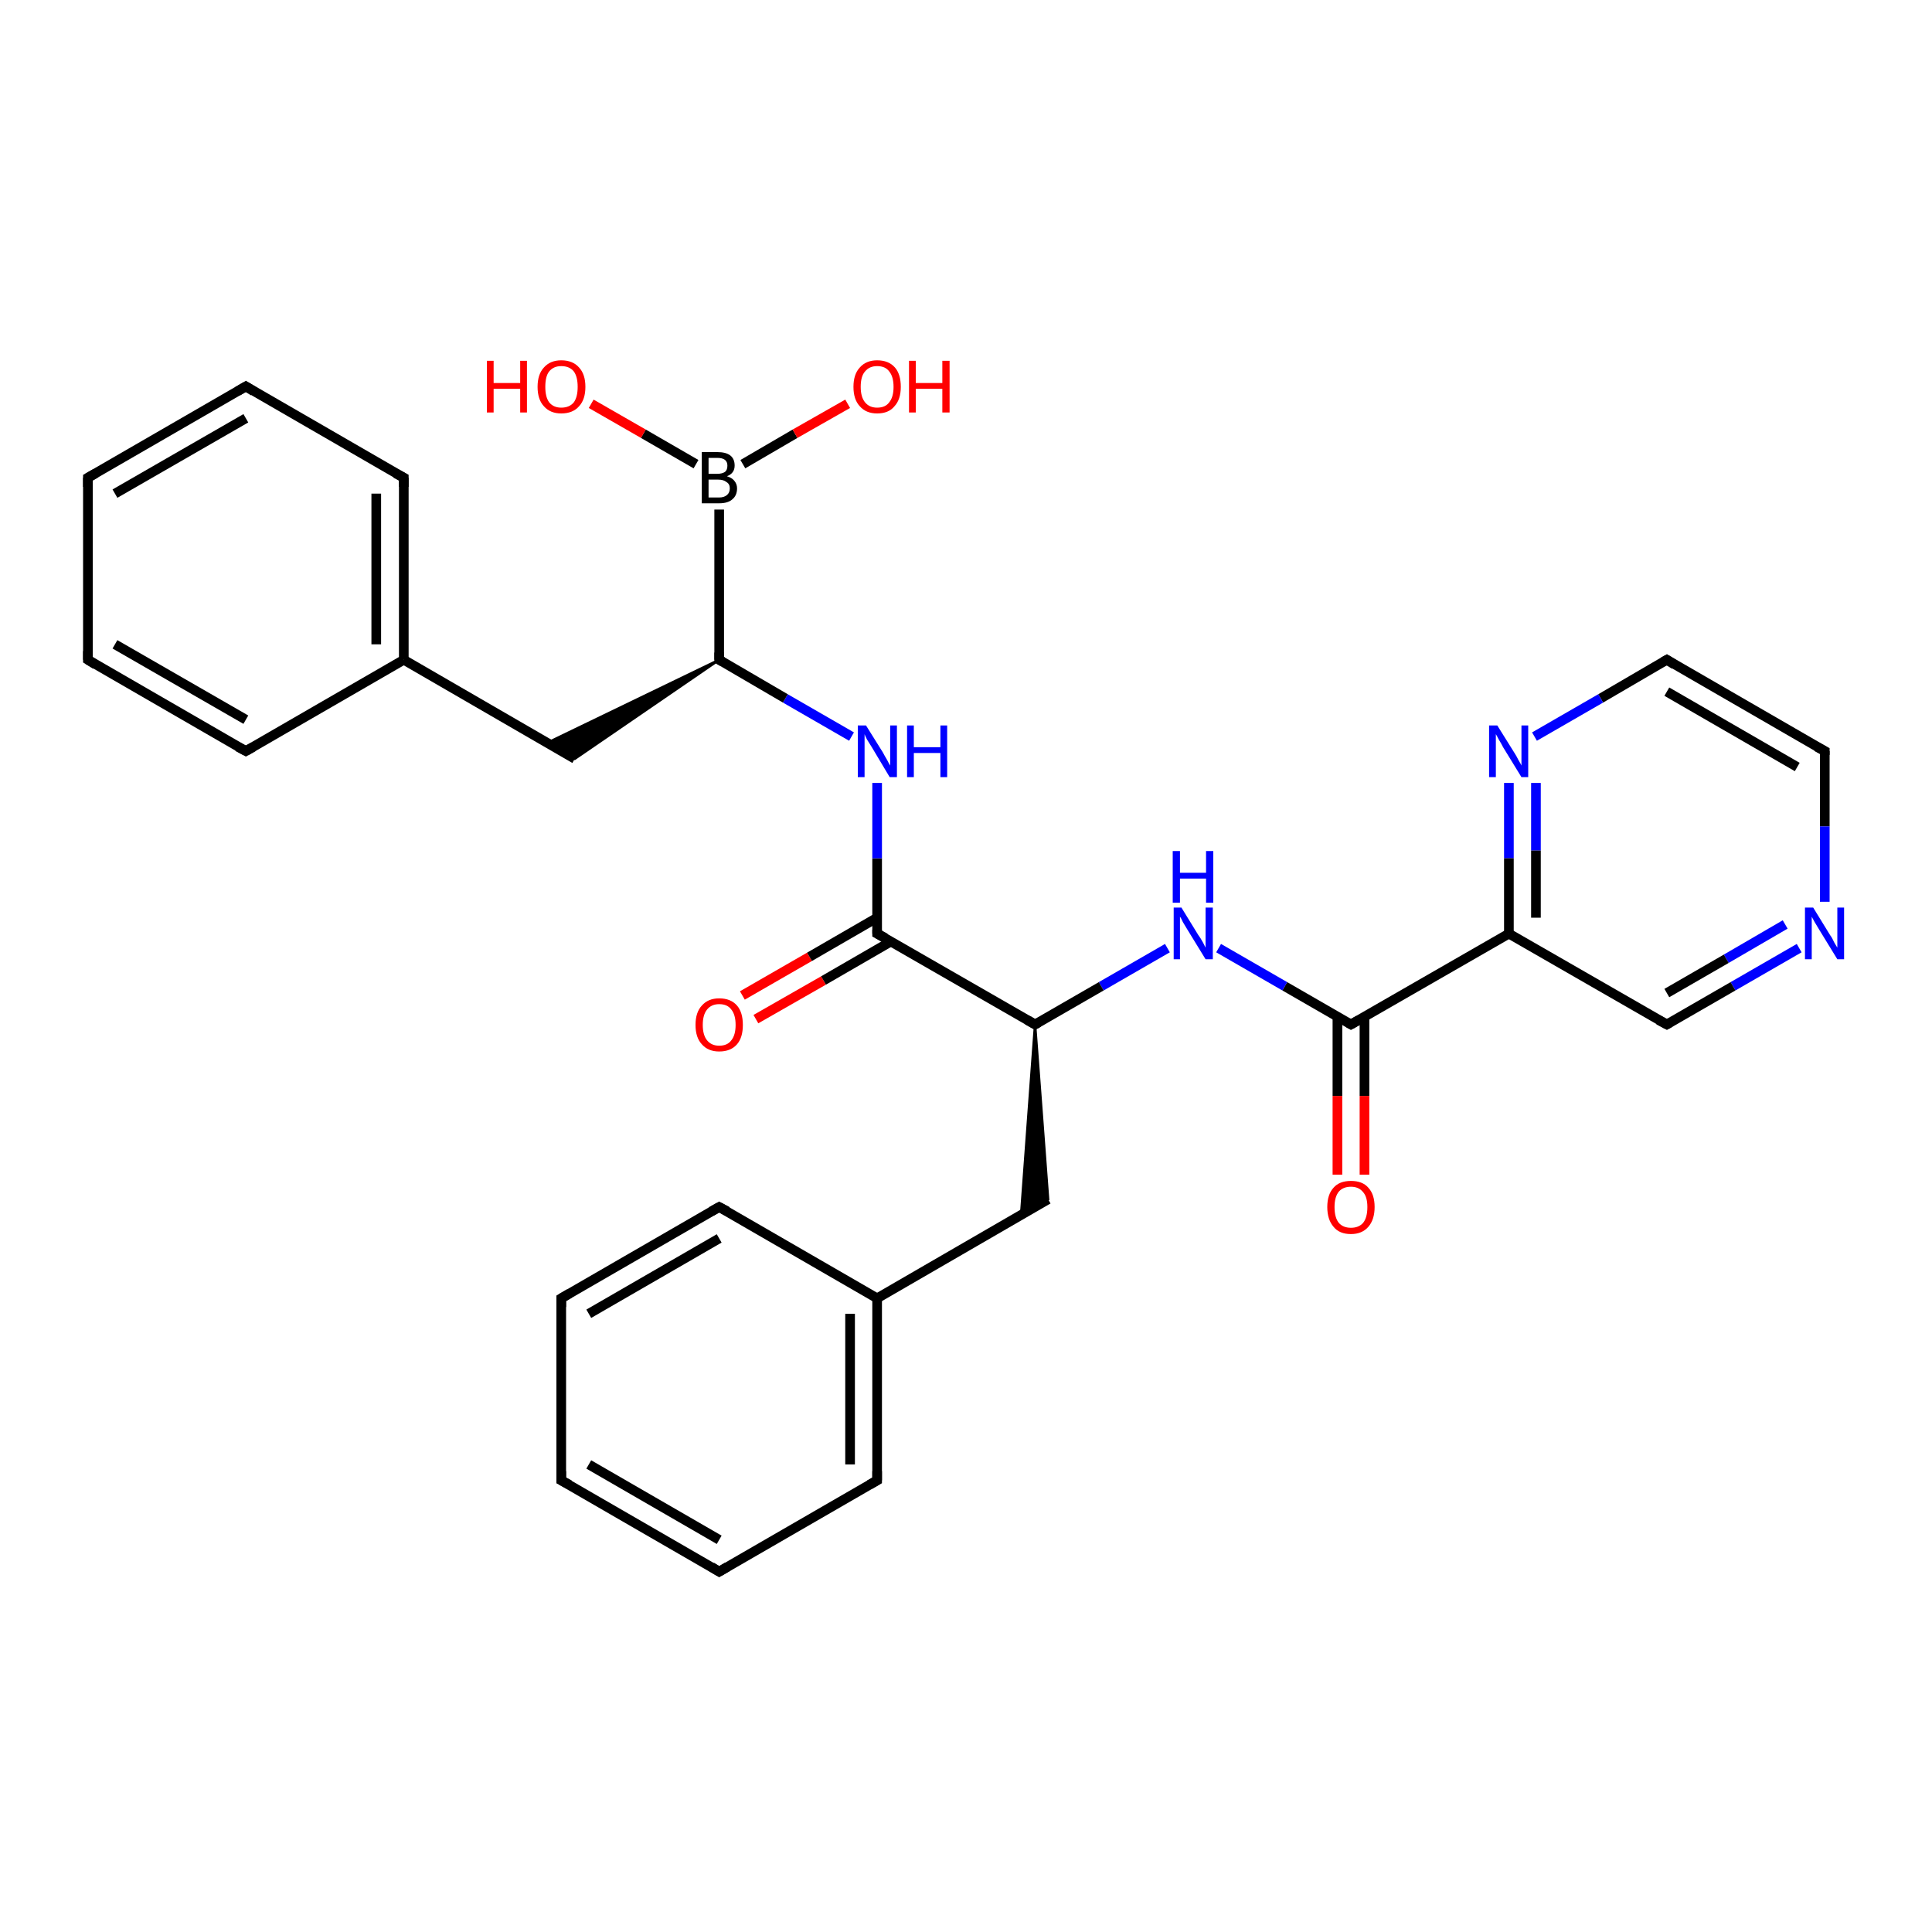 <?xml version='1.0' encoding='iso-8859-1'?>
<svg version='1.1' baseProfile='full'
              xmlns='http://www.w3.org/2000/svg'
                      xmlns:rdkit='http://www.rdkit.org/xml'
                      xmlns:xlink='http://www.w3.org/1999/xlink'
                  xml:space='preserve'
width='400px' height='400px' viewBox='0 0 400 400'>
<!-- END OF HEADER -->
<rect style='opacity:1.0;fill:#FFFFFF;stroke:none' width='400.0' height='400.0' x='0.0' y='0.0'> </rect>
<path class='bond-0 atom-2 atom-30' d='M 377.8,155.5 L 377.8,171.1' style='fill:none;fill-rule:evenodd;stroke:#000000;stroke-width:2.0px;stroke-linecap:butt;stroke-linejoin:miter;stroke-opacity:1' />
<path class='bond-0 atom-2 atom-30' d='M 377.8,171.1 L 377.8,186.7' style='fill:none;fill-rule:evenodd;stroke:#0000FF;stroke-width:2.0px;stroke-linecap:butt;stroke-linejoin:miter;stroke-opacity:1' />
<path class='bond-1 atom-2 atom-3' d='M 377.8,155.5 L 345.1,136.6' style='fill:none;fill-rule:evenodd;stroke:#000000;stroke-width:2.0px;stroke-linecap:butt;stroke-linejoin:miter;stroke-opacity:1' />
<path class='bond-1 atom-2 atom-3' d='M 372.1,158.8 L 345.1,143.2' style='fill:none;fill-rule:evenodd;stroke:#000000;stroke-width:2.0px;stroke-linecap:butt;stroke-linejoin:miter;stroke-opacity:1' />
<path class='bond-2 atom-30 atom-1' d='M 372.5,196.3 L 358.8,204.2' style='fill:none;fill-rule:evenodd;stroke:#0000FF;stroke-width:2.0px;stroke-linecap:butt;stroke-linejoin:miter;stroke-opacity:1' />
<path class='bond-2 atom-30 atom-1' d='M 358.8,204.2 L 345.1,212.1' style='fill:none;fill-rule:evenodd;stroke:#000000;stroke-width:2.0px;stroke-linecap:butt;stroke-linejoin:miter;stroke-opacity:1' />
<path class='bond-2 atom-30 atom-1' d='M 369.6,191.4 L 357.4,198.5' style='fill:none;fill-rule:evenodd;stroke:#0000FF;stroke-width:2.0px;stroke-linecap:butt;stroke-linejoin:miter;stroke-opacity:1' />
<path class='bond-2 atom-30 atom-1' d='M 357.4,198.5 L 345.1,205.6' style='fill:none;fill-rule:evenodd;stroke:#000000;stroke-width:2.0px;stroke-linecap:butt;stroke-linejoin:miter;stroke-opacity:1' />
<path class='bond-3 atom-3 atom-29' d='M 345.1,136.6 L 331.4,144.6' style='fill:none;fill-rule:evenodd;stroke:#000000;stroke-width:2.0px;stroke-linecap:butt;stroke-linejoin:miter;stroke-opacity:1' />
<path class='bond-3 atom-3 atom-29' d='M 331.4,144.6 L 317.7,152.5' style='fill:none;fill-rule:evenodd;stroke:#0000FF;stroke-width:2.0px;stroke-linecap:butt;stroke-linejoin:miter;stroke-opacity:1' />
<path class='bond-4 atom-1 atom-0' d='M 345.1,212.1 L 312.4,193.3' style='fill:none;fill-rule:evenodd;stroke:#000000;stroke-width:2.0px;stroke-linecap:butt;stroke-linejoin:miter;stroke-opacity:1' />
<path class='bond-5 atom-29 atom-0' d='M 312.4,162.1 L 312.4,177.7' style='fill:none;fill-rule:evenodd;stroke:#0000FF;stroke-width:2.0px;stroke-linecap:butt;stroke-linejoin:miter;stroke-opacity:1' />
<path class='bond-5 atom-29 atom-0' d='M 312.4,177.7 L 312.4,193.3' style='fill:none;fill-rule:evenodd;stroke:#000000;stroke-width:2.0px;stroke-linecap:butt;stroke-linejoin:miter;stroke-opacity:1' />
<path class='bond-5 atom-29 atom-0' d='M 318.0,162.1 L 318.0,176.1' style='fill:none;fill-rule:evenodd;stroke:#0000FF;stroke-width:2.0px;stroke-linecap:butt;stroke-linejoin:miter;stroke-opacity:1' />
<path class='bond-5 atom-29 atom-0' d='M 318.0,176.1 L 318.0,190.0' style='fill:none;fill-rule:evenodd;stroke:#000000;stroke-width:2.0px;stroke-linecap:butt;stroke-linejoin:miter;stroke-opacity:1' />
<path class='bond-6 atom-0 atom-4' d='M 312.4,193.3 L 279.7,212.1' style='fill:none;fill-rule:evenodd;stroke:#000000;stroke-width:2.0px;stroke-linecap:butt;stroke-linejoin:miter;stroke-opacity:1' />
<path class='bond-7 atom-4 atom-28' d='M 276.9,210.5 L 276.9,226.9' style='fill:none;fill-rule:evenodd;stroke:#000000;stroke-width:2.0px;stroke-linecap:butt;stroke-linejoin:miter;stroke-opacity:1' />
<path class='bond-7 atom-4 atom-28' d='M 276.9,226.9 L 276.9,243.2' style='fill:none;fill-rule:evenodd;stroke:#FF0000;stroke-width:2.0px;stroke-linecap:butt;stroke-linejoin:miter;stroke-opacity:1' />
<path class='bond-7 atom-4 atom-28' d='M 282.5,210.5 L 282.5,226.9' style='fill:none;fill-rule:evenodd;stroke:#000000;stroke-width:2.0px;stroke-linecap:butt;stroke-linejoin:miter;stroke-opacity:1' />
<path class='bond-7 atom-4 atom-28' d='M 282.5,226.9 L 282.5,243.2' style='fill:none;fill-rule:evenodd;stroke:#FF0000;stroke-width:2.0px;stroke-linecap:butt;stroke-linejoin:miter;stroke-opacity:1' />
<path class='bond-8 atom-4 atom-27' d='M 279.7,212.1 L 266.0,204.2' style='fill:none;fill-rule:evenodd;stroke:#000000;stroke-width:2.0px;stroke-linecap:butt;stroke-linejoin:miter;stroke-opacity:1' />
<path class='bond-8 atom-4 atom-27' d='M 266.0,204.2 L 252.3,196.3' style='fill:none;fill-rule:evenodd;stroke:#0000FF;stroke-width:2.0px;stroke-linecap:butt;stroke-linejoin:miter;stroke-opacity:1' />
<path class='bond-9 atom-27 atom-5' d='M 241.7,196.3 L 228.0,204.2' style='fill:none;fill-rule:evenodd;stroke:#0000FF;stroke-width:2.0px;stroke-linecap:butt;stroke-linejoin:miter;stroke-opacity:1' />
<path class='bond-9 atom-27 atom-5' d='M 228.0,204.2 L 214.3,212.1' style='fill:none;fill-rule:evenodd;stroke:#000000;stroke-width:2.0px;stroke-linecap:butt;stroke-linejoin:miter;stroke-opacity:1' />
<path class='bond-10 atom-14 atom-15' d='M 18.2,136.6 L 18.2,98.9' style='fill:none;fill-rule:evenodd;stroke:#000000;stroke-width:2.0px;stroke-linecap:butt;stroke-linejoin:miter;stroke-opacity:1' />
<path class='bond-11 atom-14 atom-13' d='M 18.2,136.6 L 50.9,155.5' style='fill:none;fill-rule:evenodd;stroke:#000000;stroke-width:2.0px;stroke-linecap:butt;stroke-linejoin:miter;stroke-opacity:1' />
<path class='bond-11 atom-14 atom-13' d='M 23.8,133.4 L 50.9,149.0' style='fill:none;fill-rule:evenodd;stroke:#000000;stroke-width:2.0px;stroke-linecap:butt;stroke-linejoin:miter;stroke-opacity:1' />
<path class='bond-12 atom-5 atom-6' d='M 214.3,212.1 L 217.0,248.3 L 211.4,251.6 Z' style='fill:#000000;fill-rule:evenodd;fill-opacity:1;stroke:#000000;stroke-width:0.5px;stroke-linecap:butt;stroke-linejoin:miter;stroke-opacity:1;' />
<path class='bond-13 atom-6 atom-21' d='M 217.0,248.3 L 181.6,268.8' style='fill:none;fill-rule:evenodd;stroke:#000000;stroke-width:2.0px;stroke-linecap:butt;stroke-linejoin:miter;stroke-opacity:1' />
<path class='bond-14 atom-5 atom-8' d='M 214.3,212.1 L 181.6,193.3' style='fill:none;fill-rule:evenodd;stroke:#000000;stroke-width:2.0px;stroke-linecap:butt;stroke-linejoin:miter;stroke-opacity:1' />
<path class='bond-15 atom-7 atom-8' d='M 153.7,206.1 L 167.6,198.1' style='fill:none;fill-rule:evenodd;stroke:#FF0000;stroke-width:2.0px;stroke-linecap:butt;stroke-linejoin:miter;stroke-opacity:1' />
<path class='bond-15 atom-7 atom-8' d='M 167.6,198.1 L 181.6,190.0' style='fill:none;fill-rule:evenodd;stroke:#000000;stroke-width:2.0px;stroke-linecap:butt;stroke-linejoin:miter;stroke-opacity:1' />
<path class='bond-15 atom-7 atom-8' d='M 156.5,211.0 L 170.5,203.0' style='fill:none;fill-rule:evenodd;stroke:#FF0000;stroke-width:2.0px;stroke-linecap:butt;stroke-linejoin:miter;stroke-opacity:1' />
<path class='bond-15 atom-7 atom-8' d='M 170.5,203.0 L 184.5,194.9' style='fill:none;fill-rule:evenodd;stroke:#000000;stroke-width:2.0px;stroke-linecap:butt;stroke-linejoin:miter;stroke-opacity:1' />
<path class='bond-16 atom-15 atom-16' d='M 18.2,98.9 L 50.9,80.0' style='fill:none;fill-rule:evenodd;stroke:#000000;stroke-width:2.0px;stroke-linecap:butt;stroke-linejoin:miter;stroke-opacity:1' />
<path class='bond-16 atom-15 atom-16' d='M 23.8,102.2 L 50.9,86.6' style='fill:none;fill-rule:evenodd;stroke:#000000;stroke-width:2.0px;stroke-linecap:butt;stroke-linejoin:miter;stroke-opacity:1' />
<path class='bond-17 atom-13 atom-12' d='M 50.9,155.5 L 83.6,136.6' style='fill:none;fill-rule:evenodd;stroke:#000000;stroke-width:2.0px;stroke-linecap:butt;stroke-linejoin:miter;stroke-opacity:1' />
<path class='bond-18 atom-8 atom-9' d='M 181.6,193.3 L 181.6,177.7' style='fill:none;fill-rule:evenodd;stroke:#000000;stroke-width:2.0px;stroke-linecap:butt;stroke-linejoin:miter;stroke-opacity:1' />
<path class='bond-18 atom-8 atom-9' d='M 181.6,177.7 L 181.6,162.1' style='fill:none;fill-rule:evenodd;stroke:#0000FF;stroke-width:2.0px;stroke-linecap:butt;stroke-linejoin:miter;stroke-opacity:1' />
<path class='bond-19 atom-21 atom-26' d='M 181.6,268.8 L 148.9,249.9' style='fill:none;fill-rule:evenodd;stroke:#000000;stroke-width:2.0px;stroke-linecap:butt;stroke-linejoin:miter;stroke-opacity:1' />
<path class='bond-20 atom-21 atom-22' d='M 181.6,268.8 L 181.6,306.5' style='fill:none;fill-rule:evenodd;stroke:#000000;stroke-width:2.0px;stroke-linecap:butt;stroke-linejoin:miter;stroke-opacity:1' />
<path class='bond-20 atom-21 atom-22' d='M 176.0,272.0 L 176.0,303.2' style='fill:none;fill-rule:evenodd;stroke:#000000;stroke-width:2.0px;stroke-linecap:butt;stroke-linejoin:miter;stroke-opacity:1' />
<path class='bond-21 atom-16 atom-17' d='M 50.9,80.0 L 83.6,98.9' style='fill:none;fill-rule:evenodd;stroke:#000000;stroke-width:2.0px;stroke-linecap:butt;stroke-linejoin:miter;stroke-opacity:1' />
<path class='bond-22 atom-12 atom-17' d='M 83.6,136.6 L 83.6,98.9' style='fill:none;fill-rule:evenodd;stroke:#000000;stroke-width:2.0px;stroke-linecap:butt;stroke-linejoin:miter;stroke-opacity:1' />
<path class='bond-22 atom-12 atom-17' d='M 77.9,133.4 L 77.9,102.2' style='fill:none;fill-rule:evenodd;stroke:#000000;stroke-width:2.0px;stroke-linecap:butt;stroke-linejoin:miter;stroke-opacity:1' />
<path class='bond-23 atom-12 atom-11' d='M 83.6,136.6 L 119.0,157.1' style='fill:none;fill-rule:evenodd;stroke:#000000;stroke-width:2.0px;stroke-linecap:butt;stroke-linejoin:miter;stroke-opacity:1' />
<path class='bond-24 atom-9 atom-10' d='M 176.3,152.5 L 162.6,144.6' style='fill:none;fill-rule:evenodd;stroke:#0000FF;stroke-width:2.0px;stroke-linecap:butt;stroke-linejoin:miter;stroke-opacity:1' />
<path class='bond-24 atom-9 atom-10' d='M 162.6,144.6 L 148.9,136.6' style='fill:none;fill-rule:evenodd;stroke:#000000;stroke-width:2.0px;stroke-linecap:butt;stroke-linejoin:miter;stroke-opacity:1' />
<path class='bond-25 atom-26 atom-25' d='M 148.9,249.9 L 116.2,268.8' style='fill:none;fill-rule:evenodd;stroke:#000000;stroke-width:2.0px;stroke-linecap:butt;stroke-linejoin:miter;stroke-opacity:1' />
<path class='bond-25 atom-26 atom-25' d='M 148.9,256.4 L 121.9,272.0' style='fill:none;fill-rule:evenodd;stroke:#000000;stroke-width:2.0px;stroke-linecap:butt;stroke-linejoin:miter;stroke-opacity:1' />
<path class='bond-26 atom-22 atom-23' d='M 181.6,306.5 L 148.9,325.4' style='fill:none;fill-rule:evenodd;stroke:#000000;stroke-width:2.0px;stroke-linecap:butt;stroke-linejoin:miter;stroke-opacity:1' />
<path class='bond-27 atom-10 atom-11' d='M 148.9,136.6 L 119.0,157.1 L 113.3,153.8 Z' style='fill:#000000;fill-rule:evenodd;fill-opacity:1;stroke:#000000;stroke-width:0.5px;stroke-linecap:butt;stroke-linejoin:miter;stroke-opacity:1;' />
<path class='bond-28 atom-10 atom-18' d='M 148.9,136.6 L 148.9,105.5' style='fill:none;fill-rule:evenodd;stroke:#000000;stroke-width:2.0px;stroke-linecap:butt;stroke-linejoin:miter;stroke-opacity:1' />
<path class='bond-29 atom-25 atom-24' d='M 116.2,268.8 L 116.2,306.5' style='fill:none;fill-rule:evenodd;stroke:#000000;stroke-width:2.0px;stroke-linecap:butt;stroke-linejoin:miter;stroke-opacity:1' />
<path class='bond-30 atom-23 atom-24' d='M 148.9,325.4 L 116.2,306.5' style='fill:none;fill-rule:evenodd;stroke:#000000;stroke-width:2.0px;stroke-linecap:butt;stroke-linejoin:miter;stroke-opacity:1' />
<path class='bond-30 atom-23 atom-24' d='M 148.9,318.8 L 121.9,303.2' style='fill:none;fill-rule:evenodd;stroke:#000000;stroke-width:2.0px;stroke-linecap:butt;stroke-linejoin:miter;stroke-opacity:1' />
<path class='bond-31 atom-18 atom-20' d='M 153.8,96.1 L 164.6,89.8' style='fill:none;fill-rule:evenodd;stroke:#000000;stroke-width:2.0px;stroke-linecap:butt;stroke-linejoin:miter;stroke-opacity:1' />
<path class='bond-31 atom-18 atom-20' d='M 164.6,89.8 L 175.5,83.6' style='fill:none;fill-rule:evenodd;stroke:#FF0000;stroke-width:2.0px;stroke-linecap:butt;stroke-linejoin:miter;stroke-opacity:1' />
<path class='bond-32 atom-18 atom-19' d='M 144.1,96.1 L 133.2,89.8' style='fill:none;fill-rule:evenodd;stroke:#000000;stroke-width:2.0px;stroke-linecap:butt;stroke-linejoin:miter;stroke-opacity:1' />
<path class='bond-32 atom-18 atom-19' d='M 133.2,89.8 L 122.4,83.6' style='fill:none;fill-rule:evenodd;stroke:#FF0000;stroke-width:2.0px;stroke-linecap:butt;stroke-linejoin:miter;stroke-opacity:1' />
<path d='M 345.8,211.7 L 345.1,212.1 L 343.4,211.2' style='fill:none;stroke:#000000;stroke-width:2.0px;stroke-linecap:butt;stroke-linejoin:miter;stroke-opacity:1;' />
<path d='M 377.8,156.3 L 377.8,155.5 L 376.1,154.6' style='fill:none;stroke:#000000;stroke-width:2.0px;stroke-linecap:butt;stroke-linejoin:miter;stroke-opacity:1;' />
<path d='M 346.7,137.6 L 345.1,136.6 L 344.4,137.0' style='fill:none;stroke:#000000;stroke-width:2.0px;stroke-linecap:butt;stroke-linejoin:miter;stroke-opacity:1;' />
<path d='M 281.3,211.2 L 279.7,212.1 L 279.0,211.7' style='fill:none;stroke:#000000;stroke-width:2.0px;stroke-linecap:butt;stroke-linejoin:miter;stroke-opacity:1;' />
<path d='M 215.0,211.7 L 214.3,212.1 L 212.7,211.2' style='fill:none;stroke:#000000;stroke-width:2.0px;stroke-linecap:butt;stroke-linejoin:miter;stroke-opacity:1;' />
<path d='M 183.3,194.2 L 181.6,193.3 L 181.6,192.5' style='fill:none;stroke:#000000;stroke-width:2.0px;stroke-linecap:butt;stroke-linejoin:miter;stroke-opacity:1;' />
<path d='M 149.6,137.0 L 148.9,136.6 L 148.9,135.1' style='fill:none;stroke:#000000;stroke-width:2.0px;stroke-linecap:butt;stroke-linejoin:miter;stroke-opacity:1;' />
<path d='M 49.2,154.6 L 50.9,155.5 L 52.5,154.6' style='fill:none;stroke:#000000;stroke-width:2.0px;stroke-linecap:butt;stroke-linejoin:miter;stroke-opacity:1;' />
<path d='M 18.2,134.8 L 18.2,136.6 L 19.8,137.6' style='fill:none;stroke:#000000;stroke-width:2.0px;stroke-linecap:butt;stroke-linejoin:miter;stroke-opacity:1;' />
<path d='M 18.2,100.8 L 18.2,98.9 L 19.8,98.0' style='fill:none;stroke:#000000;stroke-width:2.0px;stroke-linecap:butt;stroke-linejoin:miter;stroke-opacity:1;' />
<path d='M 49.2,81.0 L 50.9,80.0 L 52.5,81.0' style='fill:none;stroke:#000000;stroke-width:2.0px;stroke-linecap:butt;stroke-linejoin:miter;stroke-opacity:1;' />
<path d='M 81.9,98.0 L 83.6,98.9 L 83.6,100.8' style='fill:none;stroke:#000000;stroke-width:2.0px;stroke-linecap:butt;stroke-linejoin:miter;stroke-opacity:1;' />
<path d='M 181.6,304.6 L 181.6,306.5 L 180.0,307.4' style='fill:none;stroke:#000000;stroke-width:2.0px;stroke-linecap:butt;stroke-linejoin:miter;stroke-opacity:1;' />
<path d='M 150.6,324.4 L 148.9,325.4 L 147.3,324.4' style='fill:none;stroke:#000000;stroke-width:2.0px;stroke-linecap:butt;stroke-linejoin:miter;stroke-opacity:1;' />
<path d='M 116.2,304.6 L 116.2,306.5 L 117.9,307.4' style='fill:none;stroke:#000000;stroke-width:2.0px;stroke-linecap:butt;stroke-linejoin:miter;stroke-opacity:1;' />
<path d='M 117.9,267.8 L 116.2,268.8 L 116.2,270.6' style='fill:none;stroke:#000000;stroke-width:2.0px;stroke-linecap:butt;stroke-linejoin:miter;stroke-opacity:1;' />
<path d='M 150.6,250.8 L 148.9,249.9 L 147.3,250.8' style='fill:none;stroke:#000000;stroke-width:2.0px;stroke-linecap:butt;stroke-linejoin:miter;stroke-opacity:1;' />
<path class='atom-7' d='M 144.0 212.2
Q 144.0 209.6, 145.3 208.2
Q 146.6 206.7, 148.9 206.7
Q 151.3 206.7, 152.6 208.2
Q 153.8 209.6, 153.8 212.2
Q 153.8 214.8, 152.6 216.2
Q 151.3 217.7, 148.9 217.7
Q 146.6 217.7, 145.3 216.2
Q 144.0 214.8, 144.0 212.2
M 148.9 216.5
Q 150.6 216.5, 151.4 215.4
Q 152.3 214.3, 152.3 212.2
Q 152.3 210.1, 151.4 209.0
Q 150.6 207.9, 148.9 207.9
Q 147.3 207.9, 146.4 209.0
Q 145.5 210.1, 145.5 212.2
Q 145.5 214.3, 146.4 215.4
Q 147.3 216.5, 148.9 216.5
' fill='#FF0000'/>
<path class='atom-9' d='M 179.3 150.2
L 182.8 155.8
Q 183.1 156.4, 183.7 157.4
Q 184.2 158.4, 184.3 158.5
L 184.3 150.2
L 185.7 150.2
L 185.7 160.9
L 184.2 160.9
L 180.5 154.7
Q 180.0 153.9, 179.5 153.1
Q 179.1 152.3, 179.0 152.0
L 179.0 160.9
L 177.6 160.9
L 177.6 150.2
L 179.3 150.2
' fill='#0000FF'/>
<path class='atom-9' d='M 187.8 150.2
L 189.2 150.2
L 189.2 154.7
L 194.7 154.7
L 194.7 150.2
L 196.1 150.2
L 196.1 160.9
L 194.7 160.9
L 194.7 155.9
L 189.2 155.9
L 189.2 160.9
L 187.8 160.9
L 187.8 150.2
' fill='#0000FF'/>
<path class='atom-18' d='M 150.5 98.6
Q 151.5 98.9, 152.0 99.5
Q 152.6 100.2, 152.6 101.1
Q 152.6 102.6, 151.6 103.4
Q 150.7 104.2, 148.9 104.2
L 145.3 104.2
L 145.3 93.6
L 148.5 93.6
Q 150.3 93.6, 151.2 94.3
Q 152.1 95.0, 152.1 96.4
Q 152.1 98.0, 150.5 98.6
M 146.7 94.8
L 146.7 98.1
L 148.5 98.1
Q 149.5 98.1, 150.1 97.7
Q 150.6 97.3, 150.6 96.4
Q 150.6 94.8, 148.5 94.8
L 146.7 94.8
M 148.9 103.0
Q 149.9 103.0, 150.5 102.5
Q 151.1 102.0, 151.1 101.1
Q 151.1 100.2, 150.4 99.8
Q 149.8 99.3, 148.7 99.3
L 146.7 99.3
L 146.7 103.0
L 148.9 103.0
' fill='#000000'/>
<path class='atom-19' d='M 100.8 74.7
L 102.2 74.7
L 102.2 79.3
L 107.7 79.3
L 107.7 74.7
L 109.1 74.7
L 109.1 85.4
L 107.7 85.4
L 107.7 80.5
L 102.2 80.5
L 102.2 85.4
L 100.8 85.4
L 100.8 74.7
' fill='#FF0000'/>
<path class='atom-19' d='M 111.3 80.1
Q 111.3 77.5, 112.6 76.1
Q 113.9 74.6, 116.2 74.6
Q 118.6 74.6, 119.9 76.1
Q 121.2 77.5, 121.2 80.1
Q 121.2 82.7, 119.9 84.1
Q 118.6 85.6, 116.2 85.6
Q 113.9 85.6, 112.6 84.1
Q 111.3 82.7, 111.3 80.1
M 116.2 84.4
Q 117.9 84.4, 118.8 83.3
Q 119.6 82.2, 119.6 80.1
Q 119.6 78.0, 118.8 76.9
Q 117.9 75.8, 116.2 75.8
Q 114.6 75.8, 113.7 76.9
Q 112.9 77.9, 112.9 80.1
Q 112.9 82.2, 113.7 83.3
Q 114.6 84.4, 116.2 84.4
' fill='#FF0000'/>
<path class='atom-20' d='M 176.7 80.1
Q 176.7 77.5, 178.0 76.1
Q 179.3 74.6, 181.6 74.6
Q 184.0 74.6, 185.3 76.1
Q 186.5 77.5, 186.5 80.1
Q 186.5 82.7, 185.2 84.1
Q 184.0 85.6, 181.6 85.6
Q 179.3 85.6, 178.0 84.1
Q 176.7 82.7, 176.7 80.1
M 181.6 84.4
Q 183.3 84.4, 184.1 83.3
Q 185.0 82.2, 185.0 80.1
Q 185.0 78.0, 184.1 76.9
Q 183.3 75.8, 181.6 75.8
Q 180.0 75.8, 179.1 76.9
Q 178.2 77.9, 178.2 80.1
Q 178.2 82.2, 179.1 83.3
Q 180.0 84.4, 181.6 84.4
' fill='#FF0000'/>
<path class='atom-20' d='M 188.2 74.7
L 189.6 74.7
L 189.6 79.3
L 195.1 79.3
L 195.1 74.7
L 196.6 74.7
L 196.6 85.4
L 195.1 85.4
L 195.1 80.5
L 189.6 80.5
L 189.6 85.4
L 188.2 85.4
L 188.2 74.7
' fill='#FF0000'/>
<path class='atom-27' d='M 244.6 187.9
L 248.1 193.6
Q 248.5 194.1, 249.1 195.2
Q 249.6 196.2, 249.6 196.2
L 249.6 187.9
L 251.1 187.9
L 251.1 198.6
L 249.6 198.6
L 245.8 192.4
Q 245.4 191.7, 244.9 190.9
Q 244.5 190.0, 244.3 189.8
L 244.3 198.6
L 243.0 198.6
L 243.0 187.9
L 244.6 187.9
' fill='#0000FF'/>
<path class='atom-27' d='M 242.8 176.2
L 244.3 176.2
L 244.3 180.7
L 249.7 180.7
L 249.7 176.2
L 251.2 176.2
L 251.2 186.9
L 249.7 186.9
L 249.7 181.9
L 244.3 181.9
L 244.3 186.9
L 242.8 186.9
L 242.8 176.2
' fill='#0000FF'/>
<path class='atom-28' d='M 274.8 249.9
Q 274.8 247.3, 276.1 245.9
Q 277.3 244.5, 279.7 244.5
Q 282.1 244.5, 283.3 245.9
Q 284.6 247.3, 284.6 249.9
Q 284.6 252.5, 283.3 254.0
Q 282.0 255.5, 279.7 255.5
Q 277.3 255.5, 276.1 254.0
Q 274.8 252.5, 274.8 249.9
M 279.7 254.2
Q 281.3 254.2, 282.2 253.2
Q 283.1 252.1, 283.1 249.9
Q 283.1 247.8, 282.2 246.8
Q 281.3 245.7, 279.7 245.7
Q 278.1 245.7, 277.2 246.7
Q 276.3 247.8, 276.3 249.9
Q 276.3 252.1, 277.2 253.2
Q 278.1 254.2, 279.7 254.2
' fill='#FF0000'/>
<path class='atom-29' d='M 310.0 150.2
L 313.5 155.8
Q 313.9 156.4, 314.4 157.4
Q 315.0 158.4, 315.0 158.5
L 315.0 150.2
L 316.4 150.2
L 316.4 160.9
L 315.0 160.9
L 311.2 154.7
Q 310.8 153.9, 310.3 153.1
Q 309.9 152.3, 309.7 152.0
L 309.7 160.9
L 308.3 160.9
L 308.3 150.2
L 310.0 150.2
' fill='#0000FF'/>
<path class='atom-30' d='M 375.4 187.9
L 378.9 193.6
Q 379.3 194.1, 379.8 195.2
Q 380.4 196.2, 380.4 196.2
L 380.4 187.9
L 381.8 187.9
L 381.8 198.6
L 380.4 198.6
L 376.6 192.4
Q 376.2 191.7, 375.7 190.9
Q 375.2 190.0, 375.1 189.8
L 375.1 198.6
L 373.7 198.6
L 373.7 187.9
L 375.4 187.9
' fill='#0000FF'/>
</svg>
